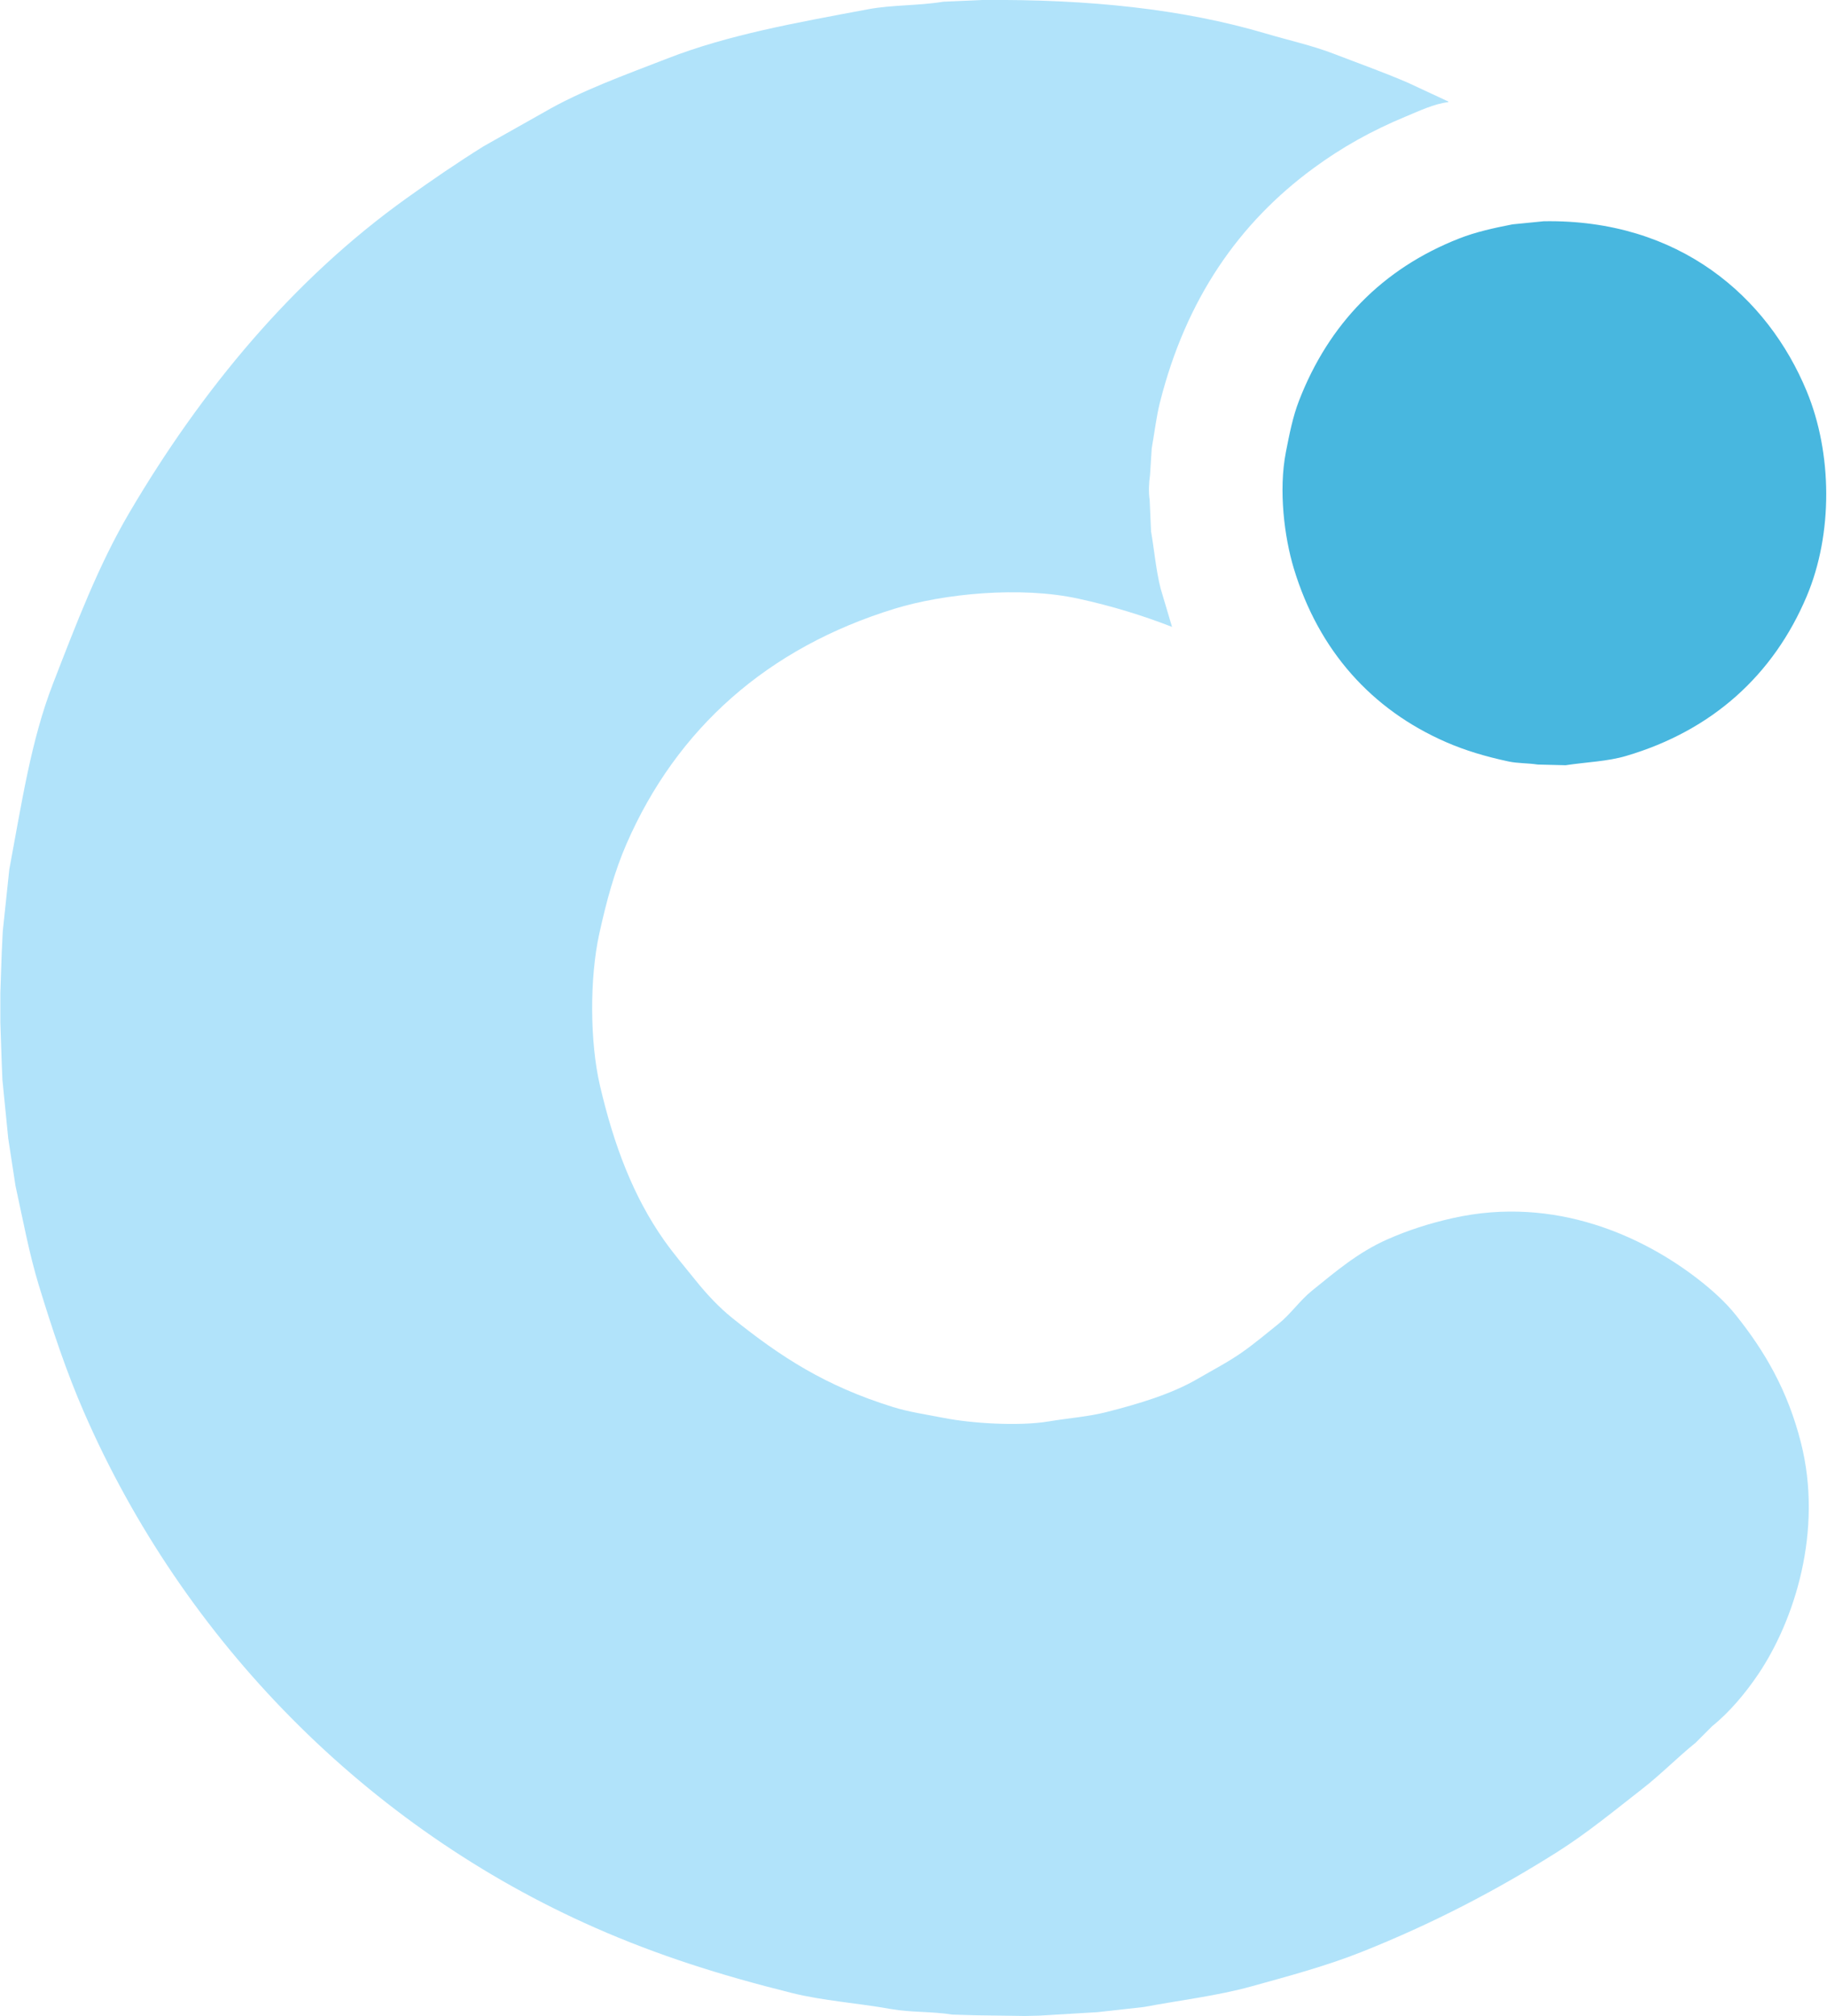<?xml version="1.0" encoding="utf-8"?>
<!-- Generator: Adobe Illustrator 26.0.1, SVG Export Plug-In . SVG Version: 6.00 Build 0)  -->
<svg version="1.1" xmlns="http://www.w3.org/2000/svg" xmlns:xlink="http://www.w3.org/1999/xlink" x="0px" y="0px"
	 viewBox="0 0 1274.64 1406.16" style="enable-background:new 0 0 1274.64 1406.16;" xml:space="preserve">
<style type="text/css">
	.st0{enable-background:new    ;}
	.st1{fill-rule:evenodd;clip-rule:evenodd;fill:#48B7DF;}
	.st2{fill-rule:evenodd;clip-rule:evenodd;fill:#B1E3FA;}
</style>
<g id="Color_Fill_2_00000109727479906942808400000009153919150784964233_" class="st0">
	<g id="Color_Fill_2">
		<g>
			<path class="st1" d="M1260.48,272.88c-27.22-65.77-88.92-120.09-183.36-118.56c-7.28,0.72-14.56,1.44-21.84,2.16
				c-13.25,2.57-25.76,5.36-37.2,9.84C964.62,187.26,927,225.91,906.24,279.6c-4.25,10.99-6.65,23.08-9.12,35.76
				c-5.22,26.79-1.04,59.4,5.52,81.12c17.31,57.33,54.35,98.56,106.32,121.2c13.2,5.75,27.47,10.03,43.44,13.44
				c6.66,1.42,13.14,1.06,20.4,2.16c6.48,0.16,12.96,0.32,19.44,0.48c15.33-2.29,29.19-2.63,42.24-6.48
				c60.21-17.74,102.86-56.57,126-111.36C1278.85,372.43,1278.44,316.26,1260.48,272.88z"/>
		</g>
	</g>
</g>
<g id="Color_Fill_1_00000109000870124308737660000016359027595126837694_" class="st0">
	<g id="Color_Fill_1">
		<g>
			<path class="st2" d="M1256.4,1006.08c-9.3-36.5-25.21-63.57-45.36-88.8c-7.32-9.16-16.64-17.49-25.92-24.72
				c-38.33-29.88-99.97-58.88-171.36-42.96c-16.72,3.73-31.75,8.66-45.84,14.88c-20.51,9.05-36.28,22.63-52.56,35.76
				c-8.51,6.86-14.92,16.39-23.52,23.28c-8.28,6.64-16.43,13.51-25.2,19.68c-9.75,6.85-20.46,12.36-30.96,18.48
				c-18.38,10.71-41.11,17.49-63.84,23.28c-12.72,3.24-26.17,4.15-40.08,6.48c-21.18,3.55-54.4,1.3-73.2-2.4
				c-12.7-2.5-24.32-4.11-35.76-7.68c-47.14-14.71-78.12-34.87-112.08-62.16c-9.2-7.39-18.06-16.93-25.44-26.16
				c-7.39-9.24-15.16-18.24-22.08-28.08c-21.29-30.29-34.84-65.73-44.64-107.76c-7.08-30.35-7.26-75.01-0.48-105.84
				c5-22.73,10.61-43.46,18.96-62.64c35.12-80.64,98.49-136.92,187.2-164.16c33.94-10.42,87.51-15.87,128.16-6.96
				c24,5.26,44.92,11.76,65.28,19.68c-2.64-8.88-5.28-17.76-7.92-26.64c-3.24-12.72-4.35-26.12-6.72-40.08
				c-0.32-7.28-0.64-14.56-0.96-21.84c-0.83-5.02-0.56-12.31,0.24-17.28c0.4-6.24,0.8-12.48,1.2-18.72
				c1.96-11.02,3.22-22.14,5.76-32.16c18.24-72.1,55.03-124.99,107.04-163.2c19.64-14.43,40.44-26.18,64.8-36.24
				c8.01-3.31,19.94-8.95,29.28-9.84c0-0.16,0-0.32,0-0.48c-9.28-4.32-18.56-8.64-27.84-12.96c-16.77-7.28-34.16-13.42-51.6-20.16
				c-15.51-6-31.7-9.5-48.24-14.4C825.4,6.32,759.91-0.63,685.44,0c-9.12,0.4-18.24,0.8-27.36,1.2c-17.69,2.88-35.6,2.1-52.56,5.28
				c-50.41,9.45-97.19,17.69-139.92,34.32c-29.46,11.46-60.31,22.45-86.4,37.68c-13.92,7.84-27.84,15.68-41.76,23.52
				c-18.47,11.52-36.28,23.74-53.76,36.24C204.44,194.91,140.64,271.91,90.24,357.6c-21.56,36.67-36.9,77.08-53.28,119.28
				c-15.32,39.45-21.84,83.42-30.48,129.6c-1.52,14.4-3.04,28.8-4.56,43.2c-0.24,4.96-0.48,9.92-0.72,14.88
				c-0.32,9.44-0.64,18.88-0.96,28.32c0,6.72,0,13.44,0,20.16c0.32,9.44,0.64,18.88,0.96,28.32c0.16,3.92,0.32,7.84,0.48,11.76
				c1.36,13.68,2.72,27.36,4.08,41.04c1.68,10.96,3.36,21.92,5.04,32.88c5.23,23.92,9.59,47.58,16.32,69.6
				c9.53,31.15,19.2,60.23,31.44,88.32c69.61,159.76,197.59,289.7,356.88,359.76c43.09,18.95,86.37,32.79,136.8,45.36
				c22.34,5.57,45.38,6.95,69.6,11.28c13.43,2.4,28.34,1.56,42.48,3.84c5.6,0.16,11.2,0.32,16.8,0.48
				c11.36,0.16,22.72,0.32,34.08,0.48c3.36-0.08,6.72-0.16,10.08-0.24c13.44-0.8,26.88-1.6,40.32-2.4c10.8-1.2,21.6-2.4,32.4-3.6
				c25.89-4.85,51.22-7.78,75.12-14.4c26.52-7.35,52.48-14.32,76.8-24c49.67-19.76,94.07-42.95,136.32-69.6
				c21.06-13.29,40.21-29.13,59.52-44.16c13.03-10.14,24.45-21.88,37.2-32.16c3.84-3.84,7.68-7.68,11.52-11.52
				c12.19-9.82,23.31-23.13,32.16-36.24C1251.85,1130.46,1272.14,1067.85,1256.4,1006.08z"/>
		</g>
	</g>
</g>
</svg>
